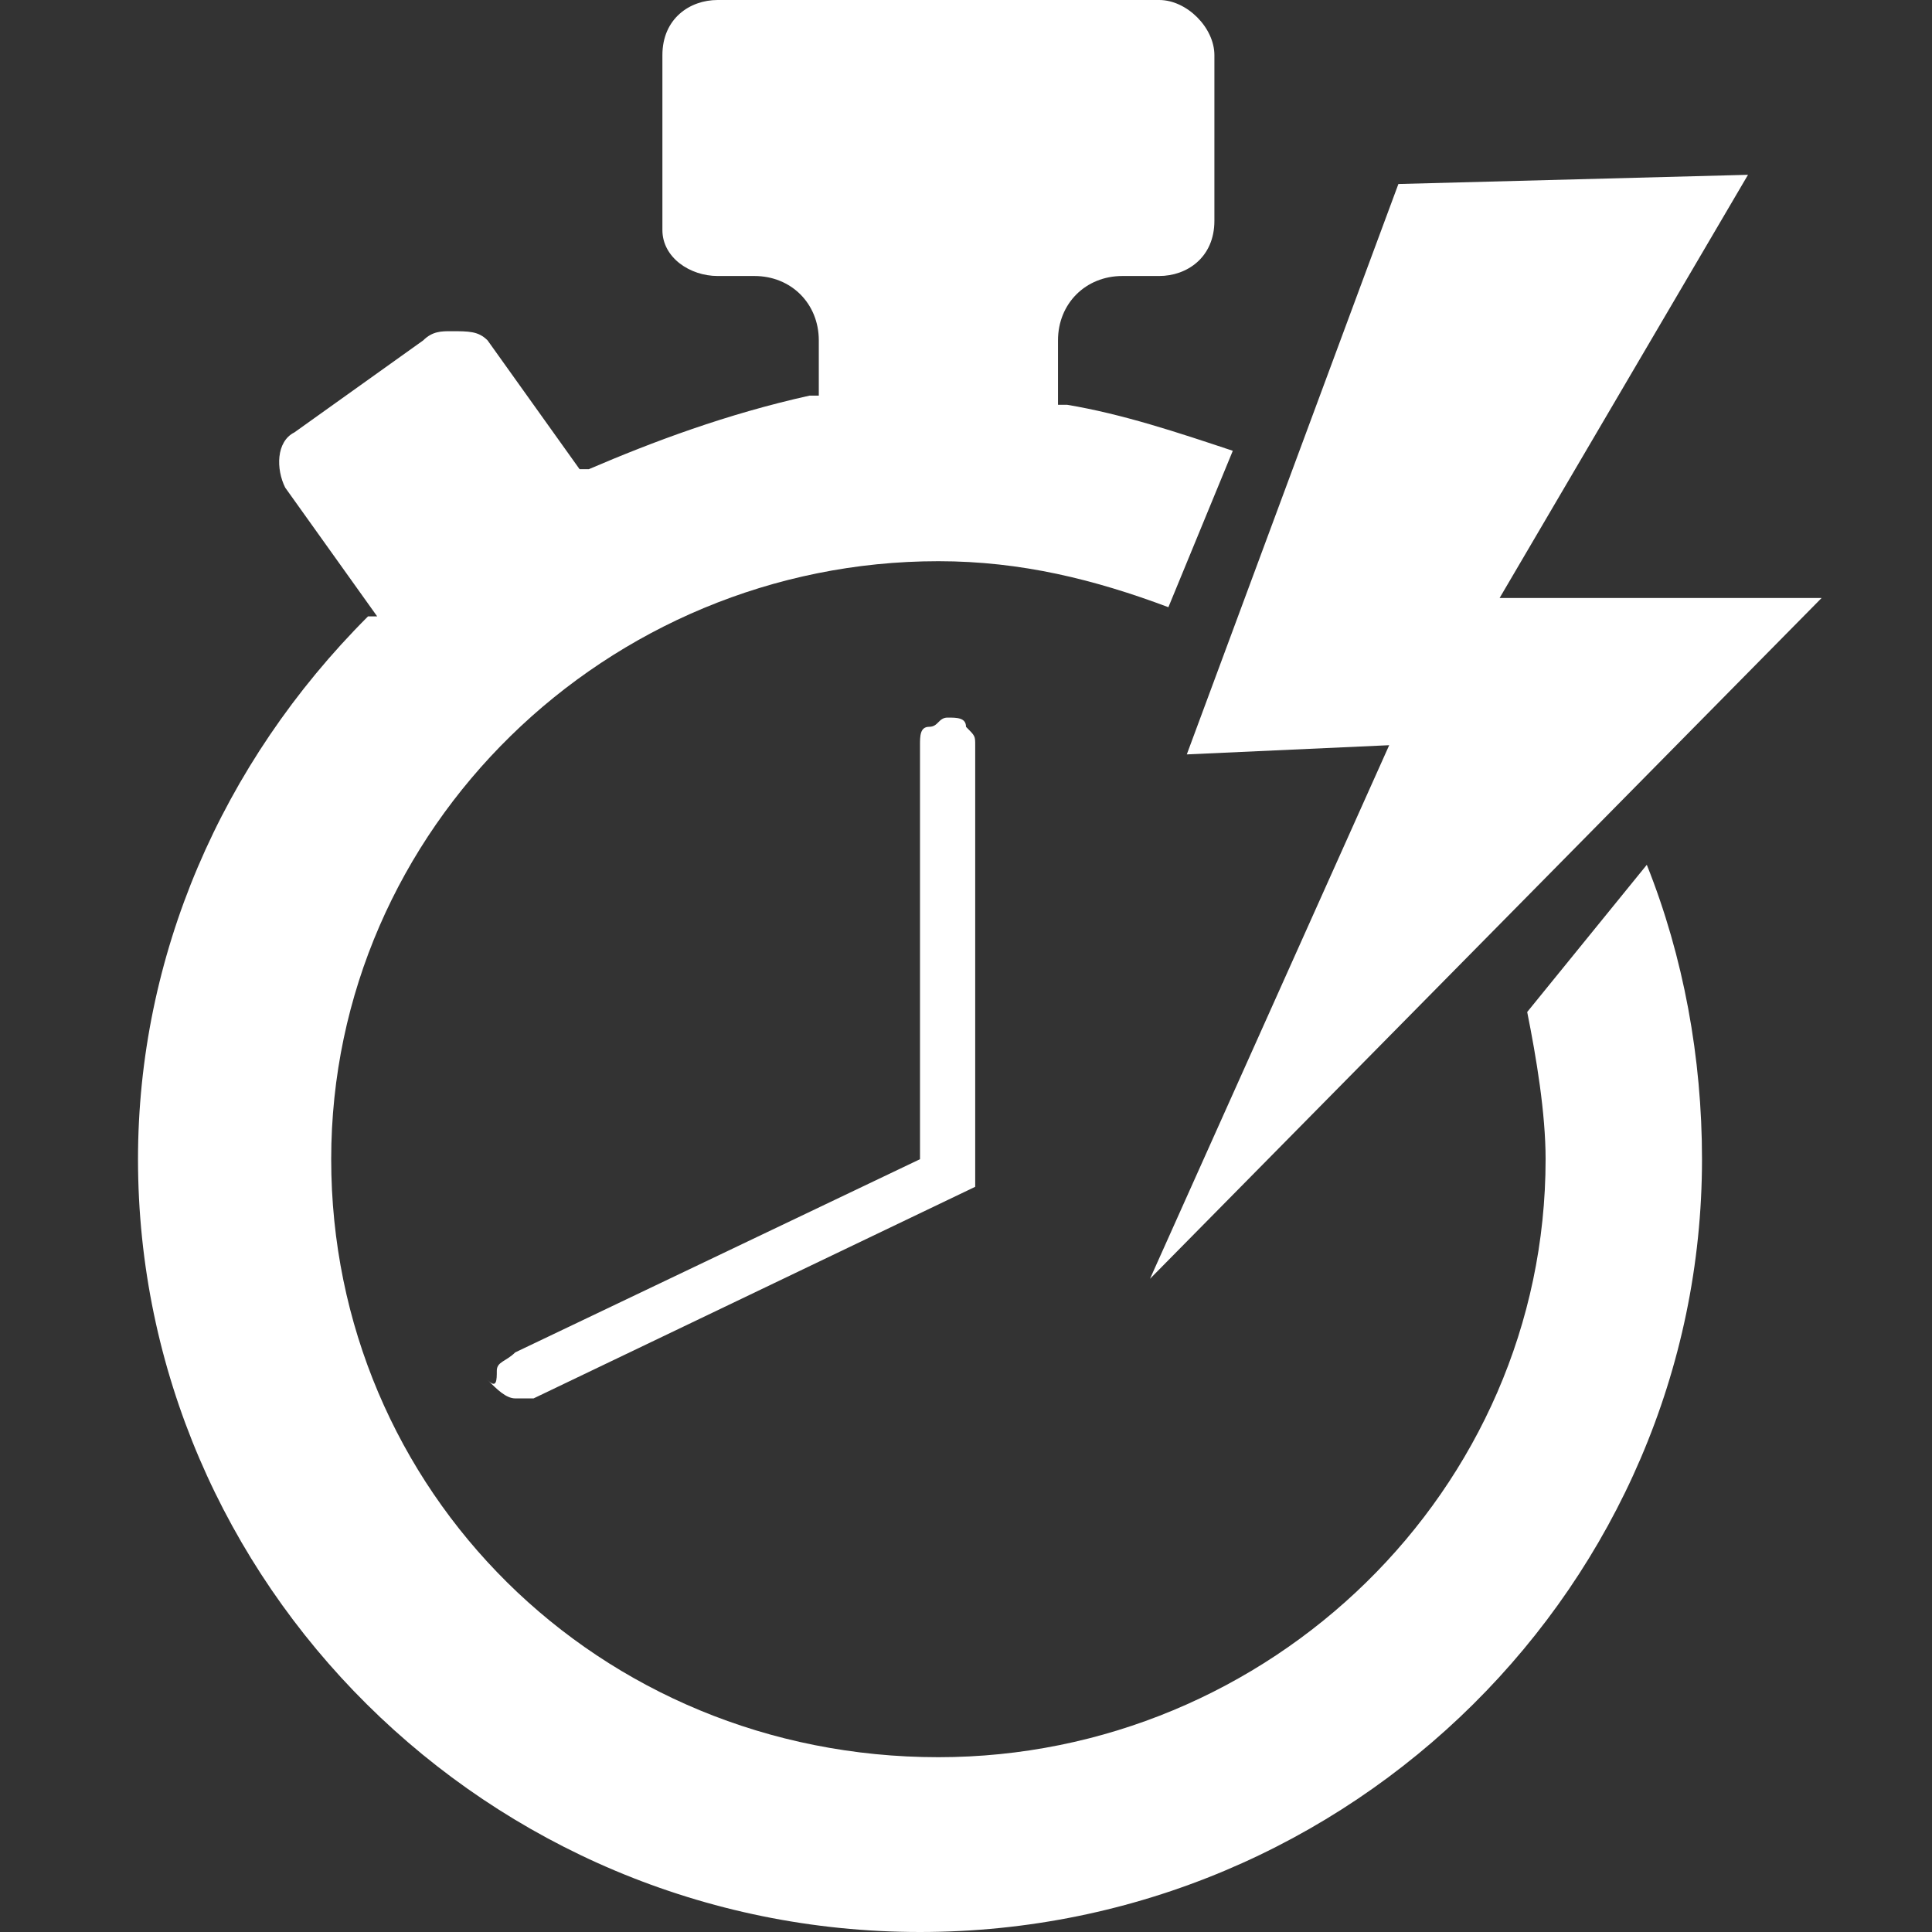 <svg version="1.1" id="Layer_1" xmlns="http://www.w3.org/2000/svg" x="0" y="0" viewBox="0 0 21 21" style="enable-background:new 0 0 21 21" xml:space="preserve"><rect x="0" y="0" width="21" height="21" fill="#333333" stroke="none"/><style>.st0{fill:#fff}</style><path class="st0" d="M16.6 11c.1.5.2 1.1.2 1.6 0 3.6-3 6.5-6.6 6.5-3.7 0-6.6-2.9-6.6-6.5s3-6.5 6.6-6.5c.9 0 1.7.2 2.5.5l.7-1.7c-.6-.2-1.2-.4-1.8-.5h-.1v-.7c0-.4.3-.7.7-.7h.4c.3 0 .6-.2.6-.6V.6c0-.3-.3-.6-.6-.6H7.8c-.3 0-.6.2-.6.6v1.9c0 .3.3.5.6.5h.4c.4 0 .7.3.7.7v.6h-.1c-.9.2-1.7.5-2.4.8h-.1l-1-1.4c-.1-.1-.2-.1-.4-.1-.1 0-.2 0-.3.1l-1.4 1c-.2.1-.2.4-.1.6l1 1.4H4c-1.6 1.6-2.5 3.7-2.5 5.9 0 4.6 3.8 8.4 8.5 8.4s8.5-3.8 8.5-8.4c0-1.1-.2-2.2-.6-3.2L16.6 11z"/><path class="st0" d="M5.4 14.9c0-.1.1-.1.2-.2l4.4-2.1V8.1c0-.1 0-.2.1-.2s.1-.1.2-.1.2 0 .2.1c.1.1.1.1.1.2v4.8l-4.8 2.3h-.2c-.1 0-.2-.1-.3-.2.1.1.1 0 .1-.1zM19.8 6.5h-3.5L19 1.9l-3.8.1-2.3 6.2 2.2-.1-2.6 5.8z"/></svg>